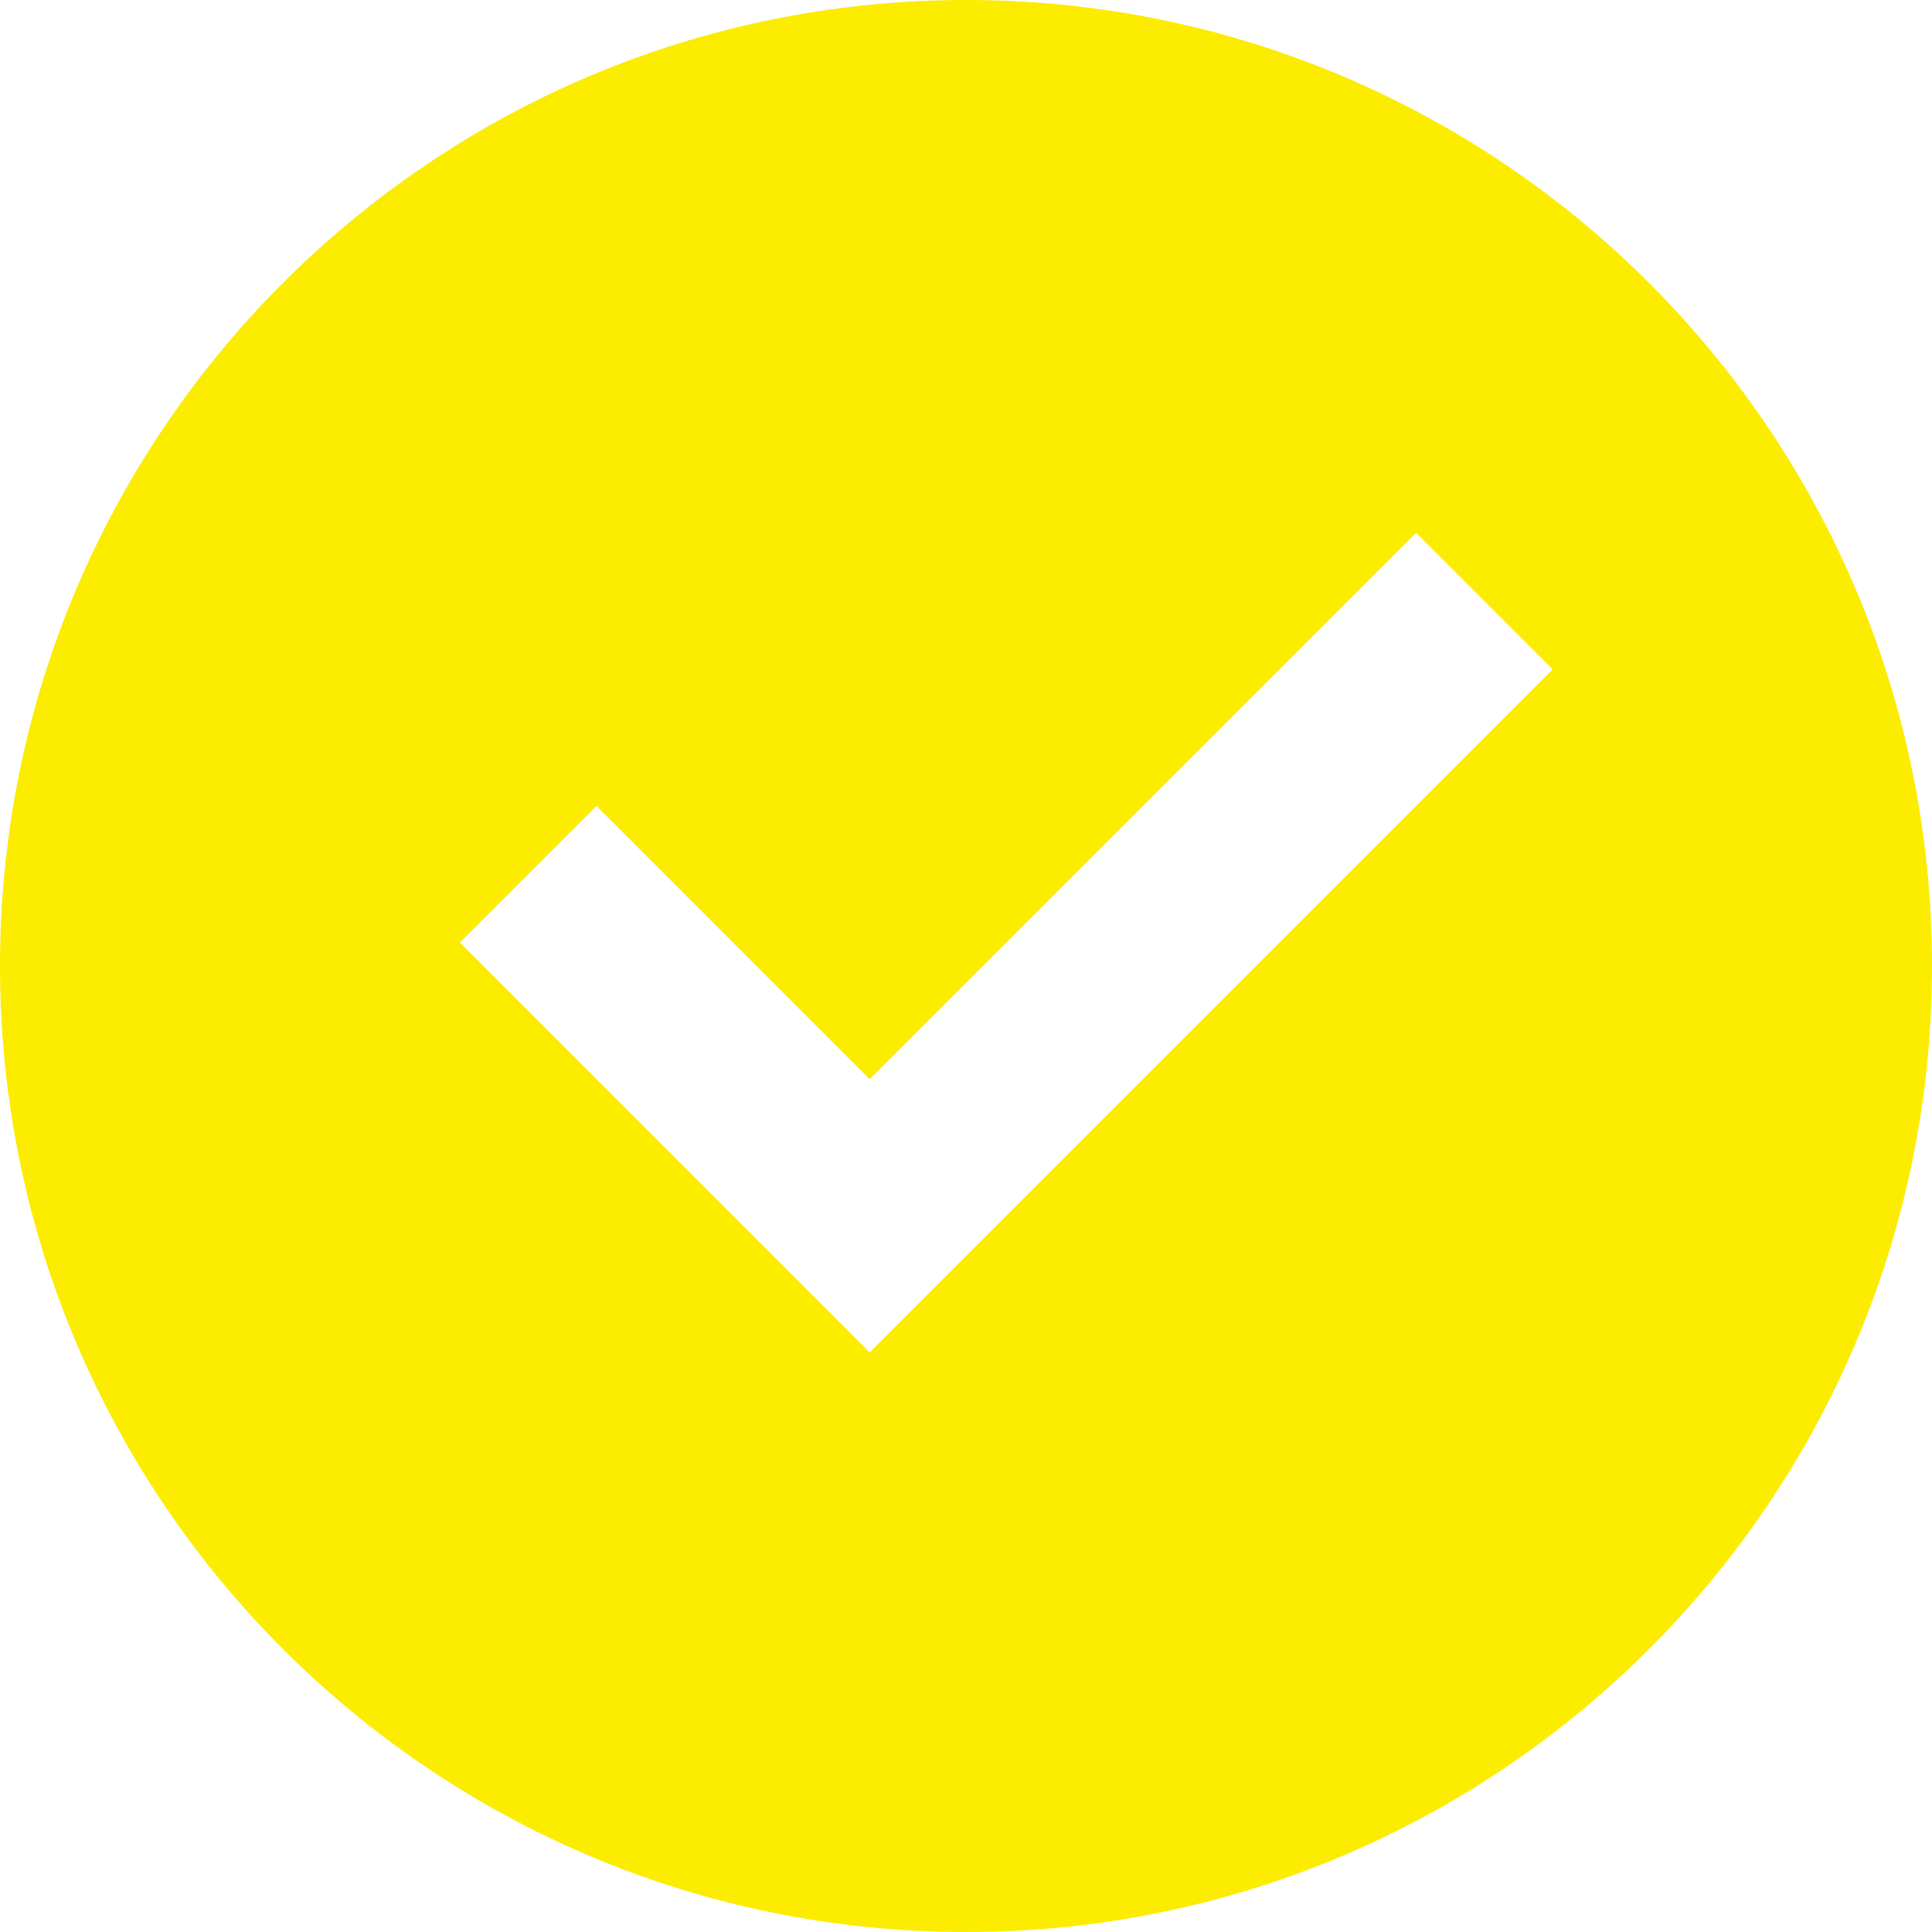 <svg fill="none" height="20" viewBox="0 0 20 20" width="20" xmlns="http://www.w3.org/2000/svg"><path d="m10 20c-5.523 0-10-4.477-10-10 0-5.523 4.477-10 10-10 5.523 0 10 4.477 10 10 0 5.523-4.477 10-10 10zm-.997-6 7.071-7.071-1.414-1.414-5.657 5.657-2.828-2.829-1.414 1.414z" fill="#fbec00"/></svg>